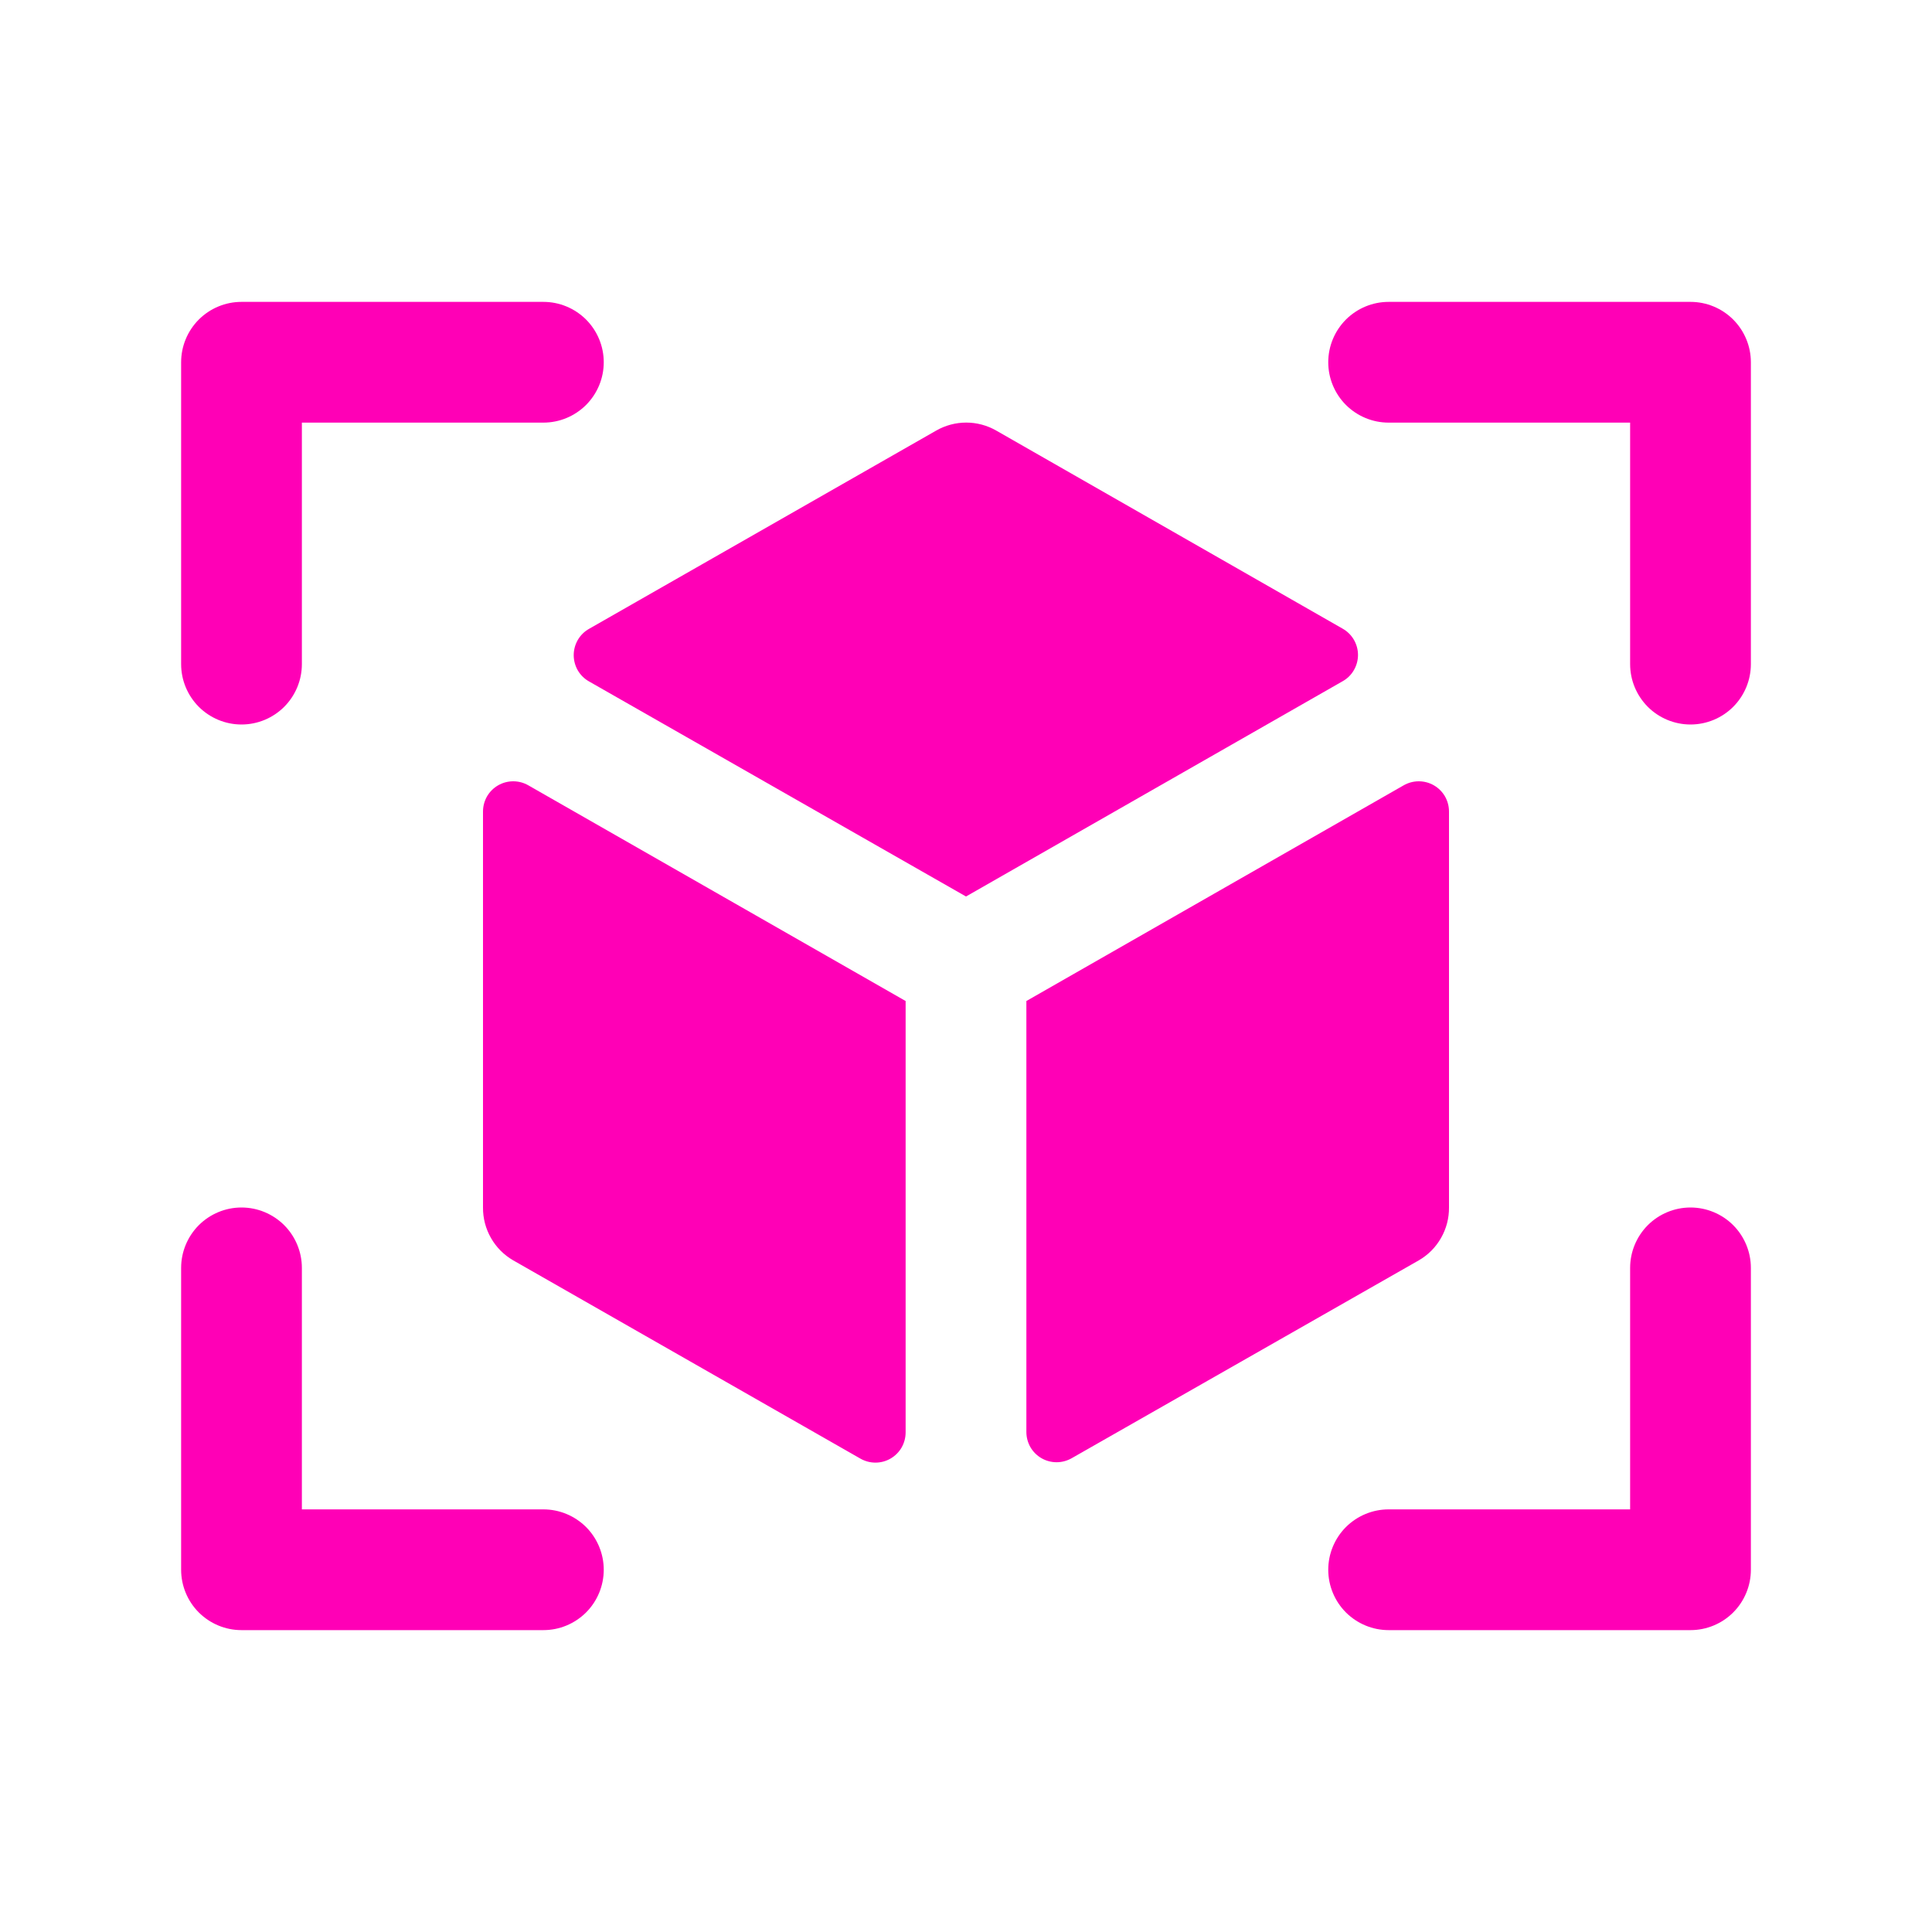 <svg width="40" height="40" viewBox="0 0 40 40" fill="none" xmlns="http://www.w3.org/2000/svg">
<path d="M36.25 7.5V13.75C36.25 14.082 36.118 14.399 35.884 14.634C35.65 14.868 35.331 15 35 15C34.669 15 34.35 14.868 34.116 14.634C33.882 14.399 33.75 14.082 33.75 13.75V8.75H28.75C28.419 8.75 28.101 8.618 27.866 8.384C27.632 8.149 27.5 7.832 27.5 7.5C27.5 7.168 27.632 6.851 27.866 6.616C28.101 6.382 28.419 6.25 28.75 6.25H35C35.331 6.25 35.65 6.382 35.884 6.616C36.118 6.851 36.25 7.168 36.25 7.5ZM11.25 31.25H6.25V26.25C6.25 25.919 6.118 25.601 5.884 25.366C5.649 25.132 5.332 25 5 25C4.668 25 4.351 25.132 4.116 25.366C3.882 25.601 3.75 25.919 3.75 26.25V32.5C3.75 32.831 3.882 33.15 4.116 33.384C4.351 33.618 4.668 33.75 5 33.75H11.25C11.582 33.75 11.899 33.618 12.134 33.384C12.368 33.15 12.5 32.831 12.5 32.5C12.5 32.169 12.368 31.851 12.134 31.616C11.899 31.382 11.582 31.25 11.25 31.25ZM35 25C34.669 25 34.35 25.132 34.116 25.366C33.882 25.601 33.75 25.919 33.75 26.25V31.25H28.75C28.419 31.25 28.101 31.382 27.866 31.616C27.632 31.851 27.5 32.169 27.5 32.5C27.5 32.831 27.632 33.15 27.866 33.384C28.101 33.618 28.419 33.75 28.75 33.75H35C35.331 33.75 35.65 33.618 35.884 33.384C36.118 33.15 36.25 32.831 36.25 32.5V26.25C36.25 25.919 36.118 25.601 35.884 25.366C35.65 25.132 35.331 25 35 25ZM5 15C5.332 15 5.649 14.868 5.884 14.634C6.118 14.399 6.25 14.082 6.25 13.75V8.75H11.25C11.582 8.75 11.899 8.618 12.134 8.384C12.368 8.149 12.5 7.832 12.5 7.5C12.5 7.168 12.368 6.851 12.134 6.616C11.899 6.382 11.582 6.25 11.25 6.25H5C4.668 6.25 4.351 6.382 4.116 6.616C3.882 6.851 3.75 7.168 3.75 7.5V13.75C3.75 14.082 3.882 14.399 4.116 14.634C4.351 14.868 4.668 15 5 15ZM27.8 13.017L20.625 8.914C20.436 8.806 20.222 8.749 20.005 8.749C19.787 8.749 19.573 8.806 19.384 8.914L12.2 13.017C12.102 13.071 12.021 13.15 11.964 13.247C11.908 13.343 11.878 13.452 11.878 13.564C11.878 13.676 11.908 13.785 11.964 13.882C12.021 13.978 12.102 14.057 12.2 14.111L20 18.561L27.8 14.103C27.896 14.049 27.976 13.97 28.031 13.874C28.086 13.779 28.116 13.67 28.116 13.56C28.116 13.45 28.086 13.341 28.031 13.246C27.976 13.151 27.896 13.072 27.8 13.017ZM10 16.802V25C9.998 25.221 10.055 25.439 10.165 25.631C10.274 25.823 10.433 25.983 10.625 26.094L17.812 30.198C17.908 30.253 18.015 30.282 18.125 30.282C18.235 30.282 18.343 30.253 18.438 30.198C18.533 30.143 18.612 30.064 18.667 29.969C18.721 29.874 18.75 29.766 18.75 29.656V20.725L10.938 16.259C10.842 16.204 10.735 16.176 10.625 16.176C10.515 16.176 10.407 16.205 10.312 16.26C10.217 16.315 10.138 16.394 10.083 16.489C10.029 16.584 10 16.692 10 16.802ZM30 25V16.802C30 16.692 29.971 16.584 29.917 16.489C29.862 16.394 29.783 16.315 29.688 16.26C29.593 16.205 29.485 16.176 29.375 16.176C29.265 16.176 29.158 16.204 29.062 16.259L21.25 20.725V29.648C21.25 29.758 21.279 29.866 21.333 29.961C21.388 30.056 21.467 30.135 21.562 30.19C21.657 30.245 21.765 30.274 21.875 30.274C21.985 30.274 22.092 30.245 22.188 30.191L29.375 26.094C29.567 25.983 29.726 25.823 29.835 25.631C29.945 25.439 30.002 25.221 30 25Z" fill="#FF00B6"/>
</svg>
